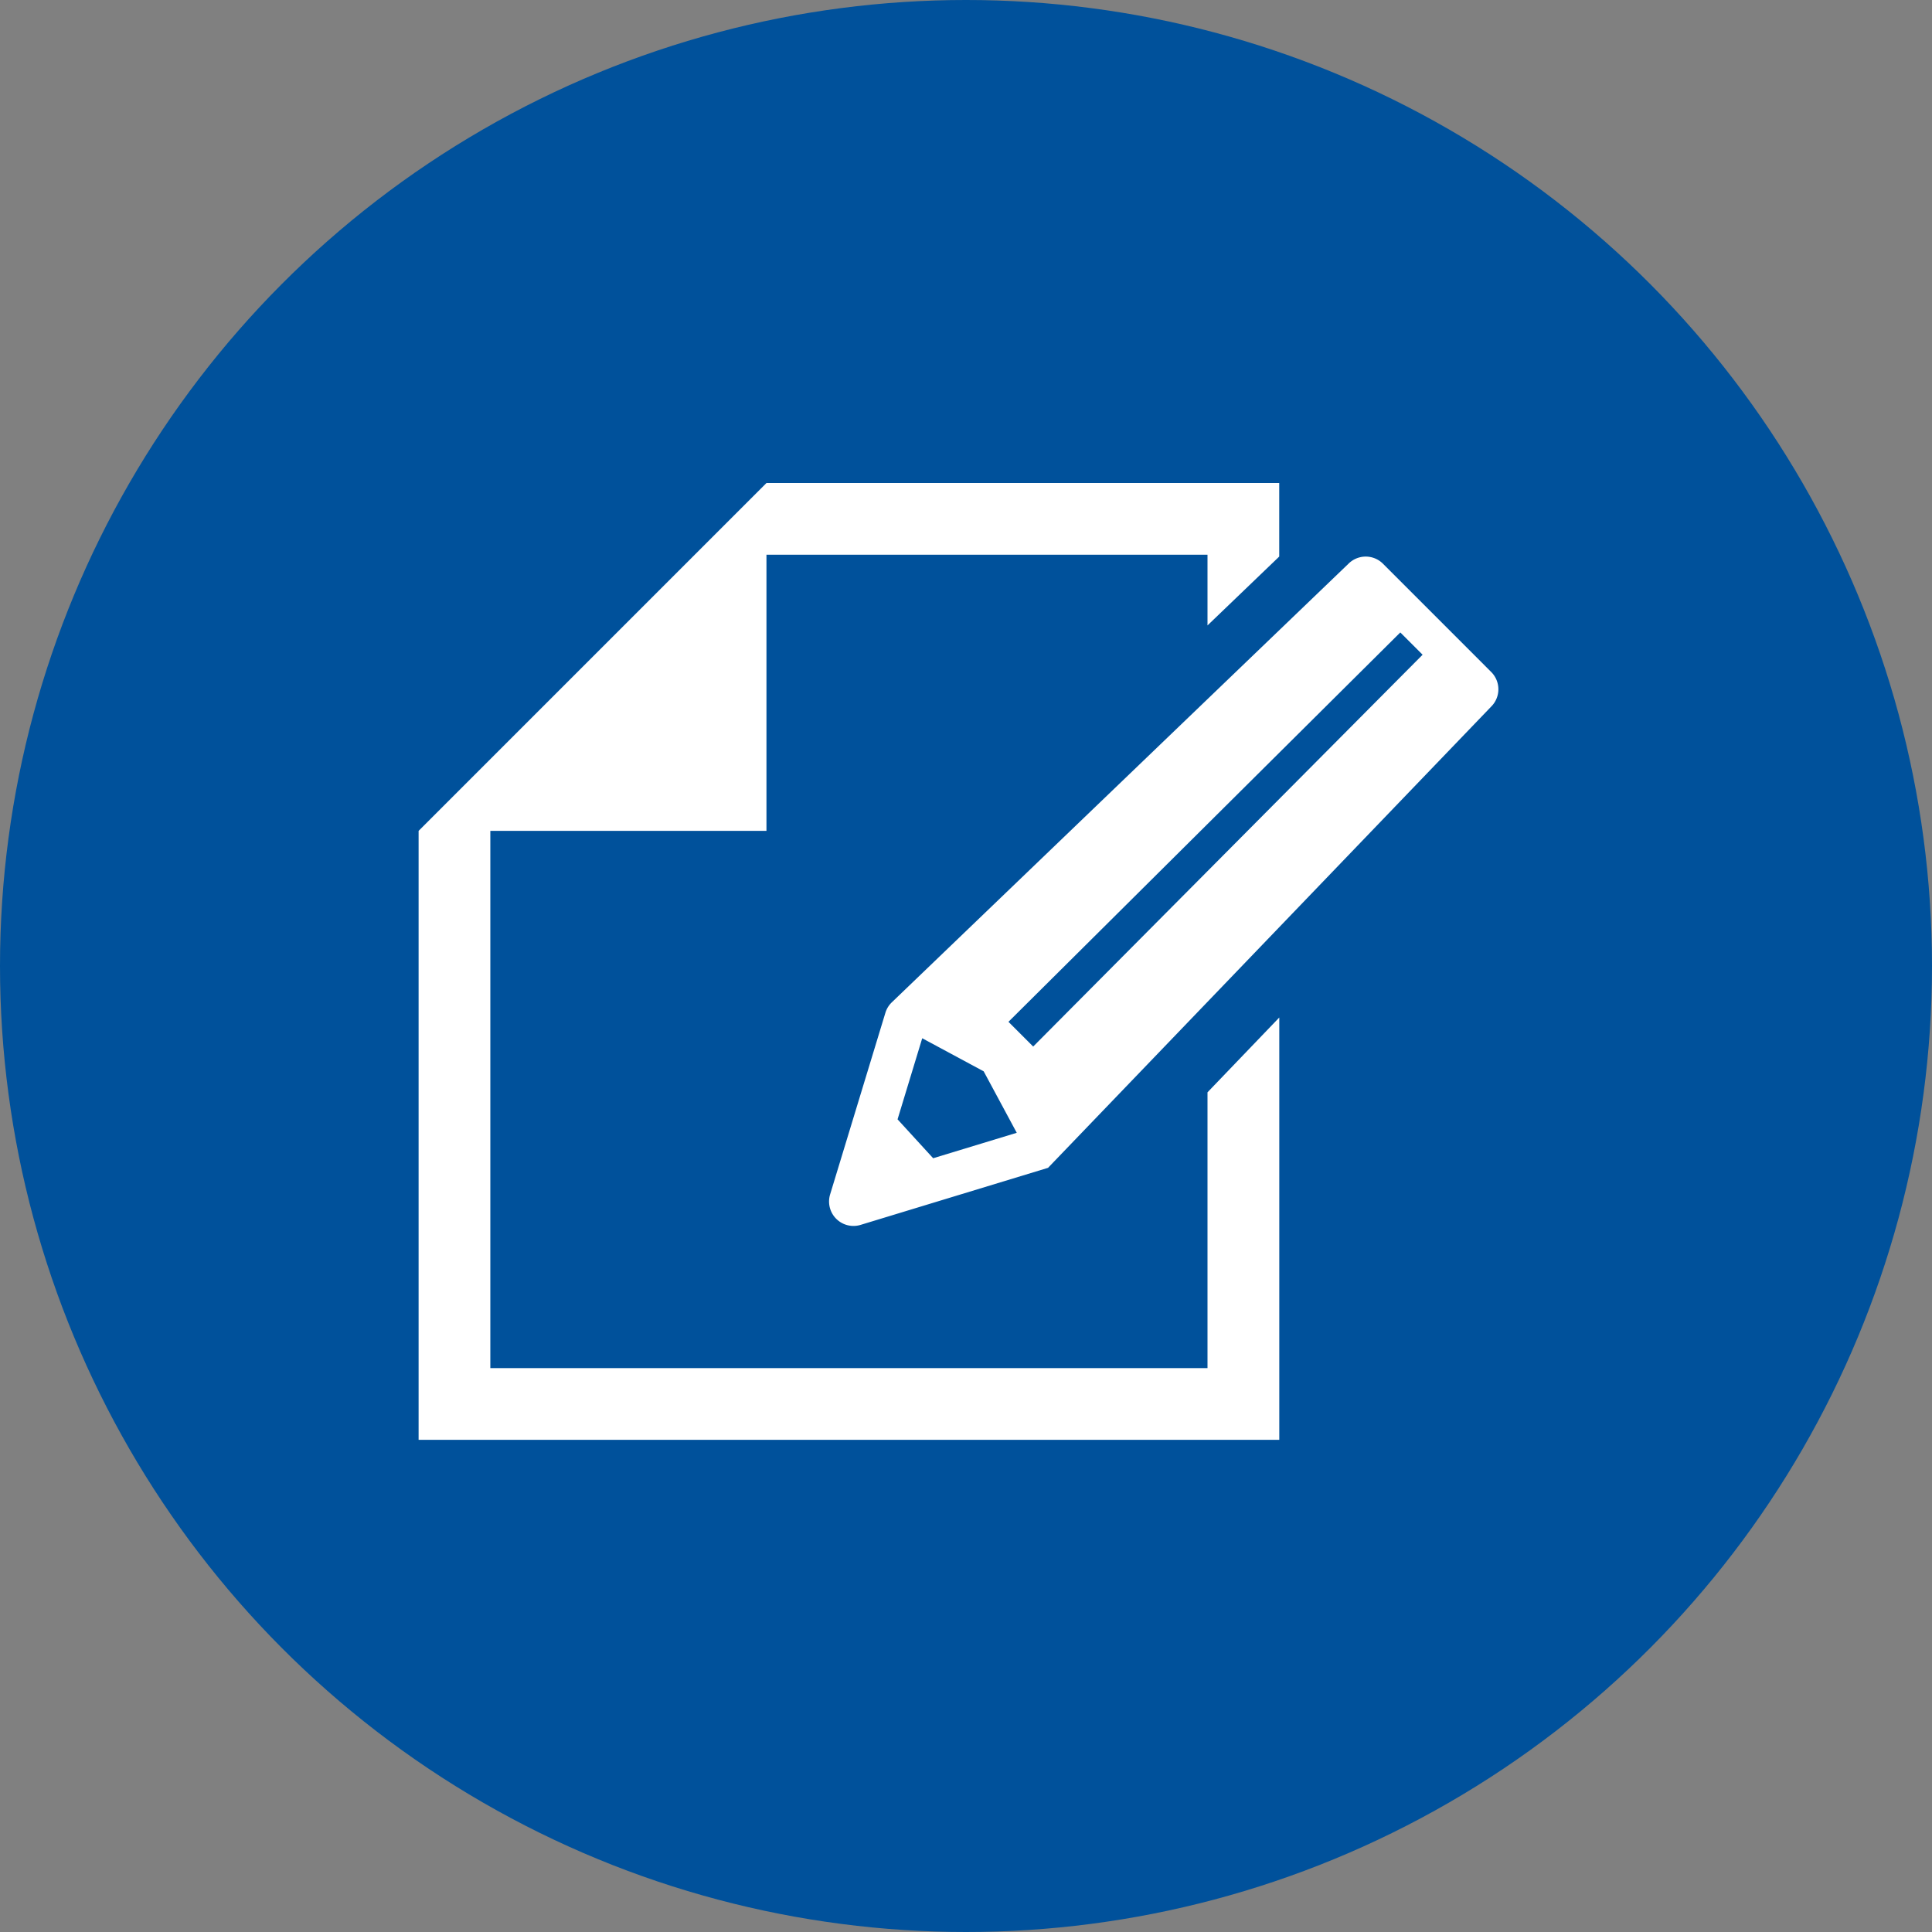 <svg xmlns="http://www.w3.org/2000/svg" width="120" height="120" viewBox="0 0 120 120">
  <rect x="0" y="0" width="120" height="120" fill="#808080" stroke="none"/>
  <g id="グループ_157" data-name="グループ 157" transform="translate(-351 -3660)">
    <circle id="楕円形_71" data-name="楕円形 71" cx="60" cy="60" r="60" transform="translate(351 3660)" fill="#00519b"/>
    <g id="icon_form02" transform="translate(377 3660.846)">
      <path id="パス_819" data-name="パス 819" d="M49,84.129H4.455V50.761H21.606V33.61H49V38l4.455-4.277V29.155H21.606L4.455,46.306,0,50.761V88.584H53.459V62.353L49,67Z" transform="translate(0 0)" fill="#fff"/>
      <path id="パス_820" data-name="パス 820" d="M235.731,71.225,229.008,64.5a1.516,1.516,0,0,0-2.145,0L198.479,91.762a1.516,1.516,0,0,0-.378.631l-3.433,11.28a1.517,1.517,0,0,0,1.892,1.892l11.643-3.544L235.731,73.37A1.517,1.517,0,0,0,235.731,71.225Zm-34.663,30.2-2.211-2.416,1.532-5.036,3.817,2.054,2.054,3.818Zm30.4-31.273L207.281,94.488l-1.536-1.536,24.338-24.185,1.382,1.381A.017.017,0,0,0,231.464,70.151Z" transform="translate(-169.108 -30.331)" fill="#fff"/>
    </g>
  </g>
</svg>

